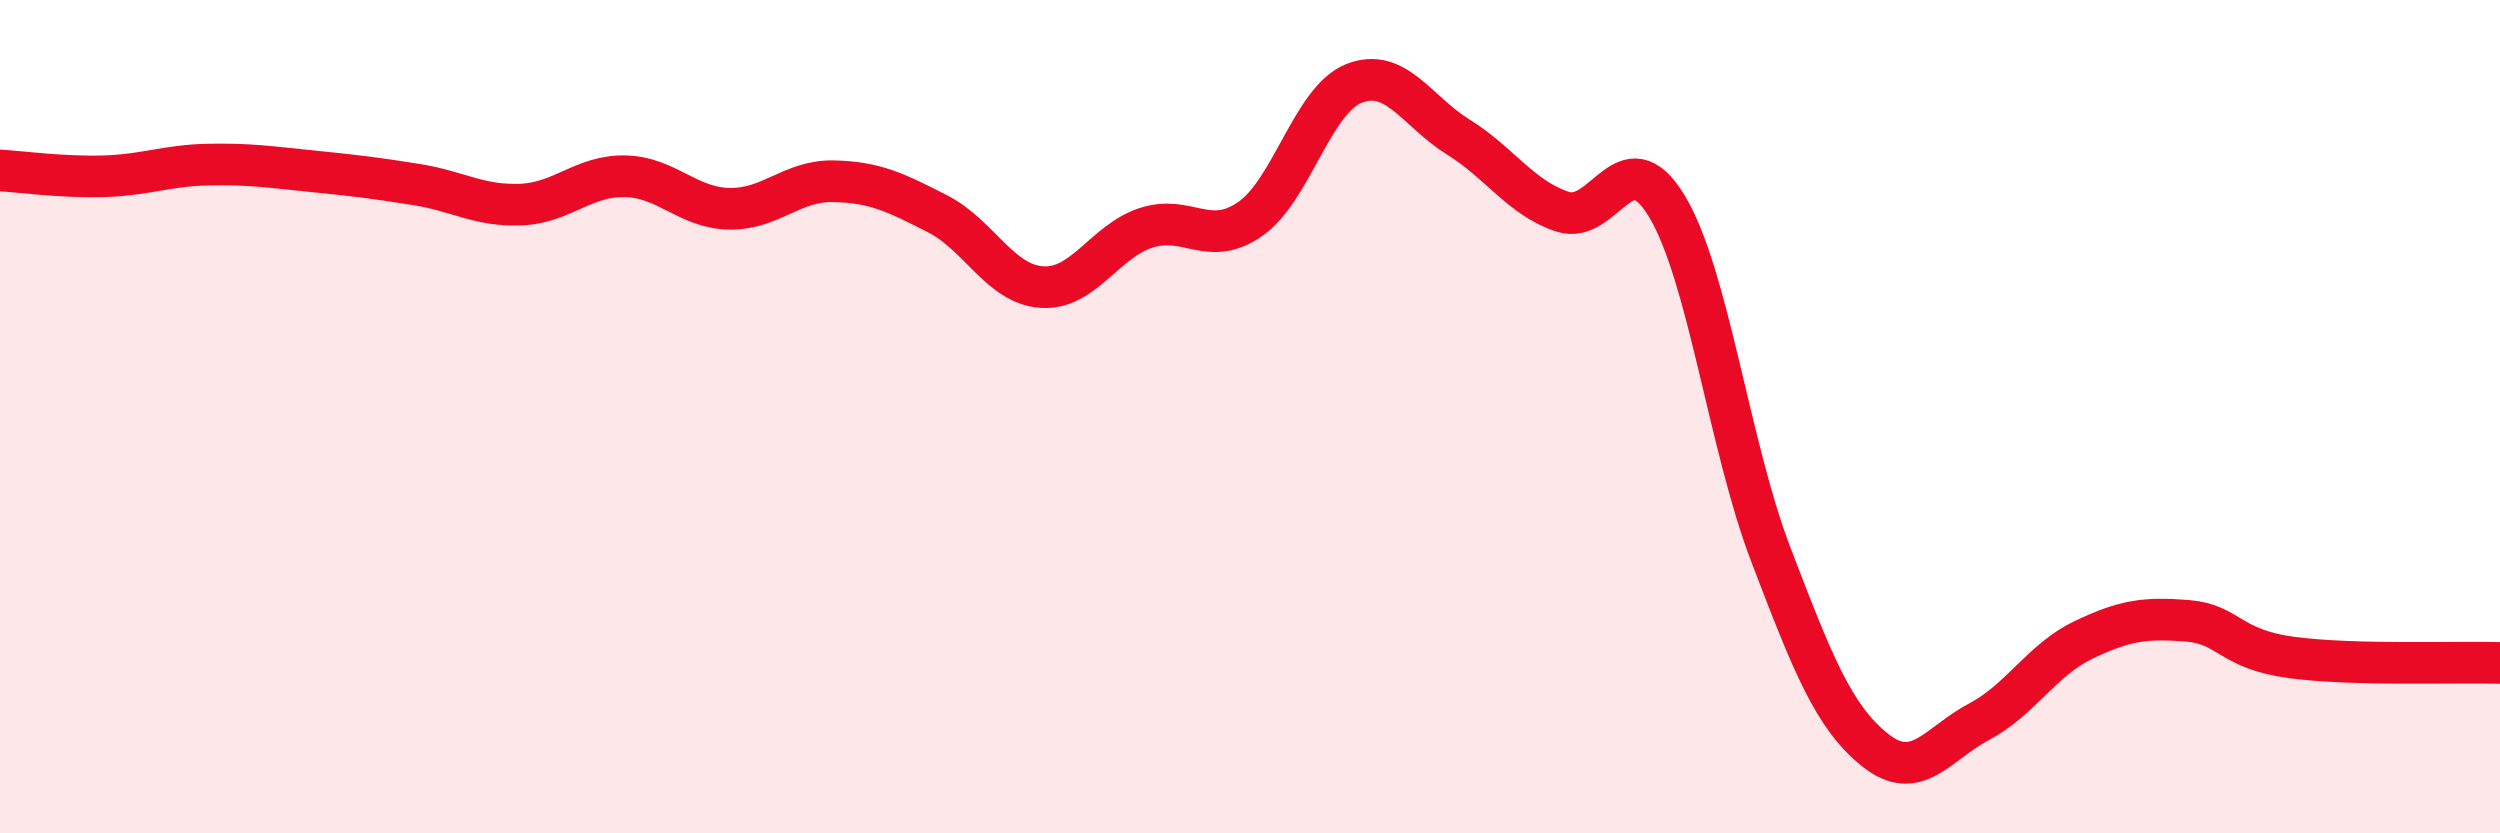 
    <svg width="60" height="20" viewBox="0 0 60 20" xmlns="http://www.w3.org/2000/svg">
      <path
        d="M 0,4.09 C 0.5,4.12 1.5,4.26 2.5,4.23 C 3.5,4.2 4,3.97 5,3.95 C 6,3.93 6.5,4.01 7.5,4.11 C 8.5,4.21 9,4.27 10,4.43 C 11,4.59 11.5,4.95 12.5,4.91 C 13.5,4.87 14,4.21 15,4.23 C 16,4.25 16.5,4.99 17.5,5.01 C 18.5,5.03 19,4.33 20,4.35 C 21,4.37 21.5,4.62 22.5,5.13 C 23.5,5.64 24,6.82 25,6.89 C 26,6.96 26.5,5.8 27.5,5.47 C 28.5,5.14 29,5.95 30,5.26 C 31,4.57 31.5,2.39 32.5,2 C 33.5,1.61 34,2.67 35,3.29 C 36,3.91 36.5,4.75 37.5,5.08 C 38.5,5.41 39,3.29 40,4.94 C 41,6.59 41.5,10.7 42.5,13.31 C 43.5,15.92 44,17.2 45,18 C 46,18.8 46.5,17.85 47.5,17.32 C 48.5,16.79 49,15.84 50,15.36 C 51,14.88 51.5,14.82 52.5,14.9 C 53.5,14.98 53.5,15.58 55,15.78 C 56.5,15.98 59,15.88 60,15.91L60 20L0 20Z"
        fill="#EB0A25"
        opacity="0.1"
        stroke-linecap="round"
        stroke-linejoin="round"
      />
      <path
        d="M 0,4.09 C 0.5,4.12 1.5,4.26 2.5,4.23 C 3.5,4.2 4,3.97 5,3.95 C 6,3.93 6.5,4.01 7.5,4.11 C 8.5,4.21 9,4.27 10,4.43 C 11,4.59 11.5,4.95 12.5,4.91 C 13.5,4.87 14,4.21 15,4.23 C 16,4.25 16.5,4.99 17.5,5.01 C 18.5,5.03 19,4.33 20,4.35 C 21,4.37 21.5,4.62 22.5,5.13 C 23.5,5.64 24,6.82 25,6.89 C 26,6.96 26.5,5.8 27.5,5.47 C 28.5,5.14 29,5.95 30,5.26 C 31,4.57 31.5,2.39 32.5,2 C 33.5,1.61 34,2.67 35,3.29 C 36,3.91 36.5,4.75 37.5,5.08 C 38.5,5.41 39,3.29 40,4.94 C 41,6.59 41.5,10.7 42.5,13.31 C 43.5,15.92 44,17.2 45,18 C 46,18.8 46.5,17.85 47.5,17.32 C 48.5,16.79 49,15.84 50,15.36 C 51,14.88 51.5,14.82 52.5,14.9 C 53.5,14.98 53.5,15.58 55,15.78 C 56.5,15.98 59,15.88 60,15.91"
        stroke="#EB0A25"
        stroke-width="1"
        fill="none"
        stroke-linecap="round"
        stroke-linejoin="round"
      />
    </svg>
  